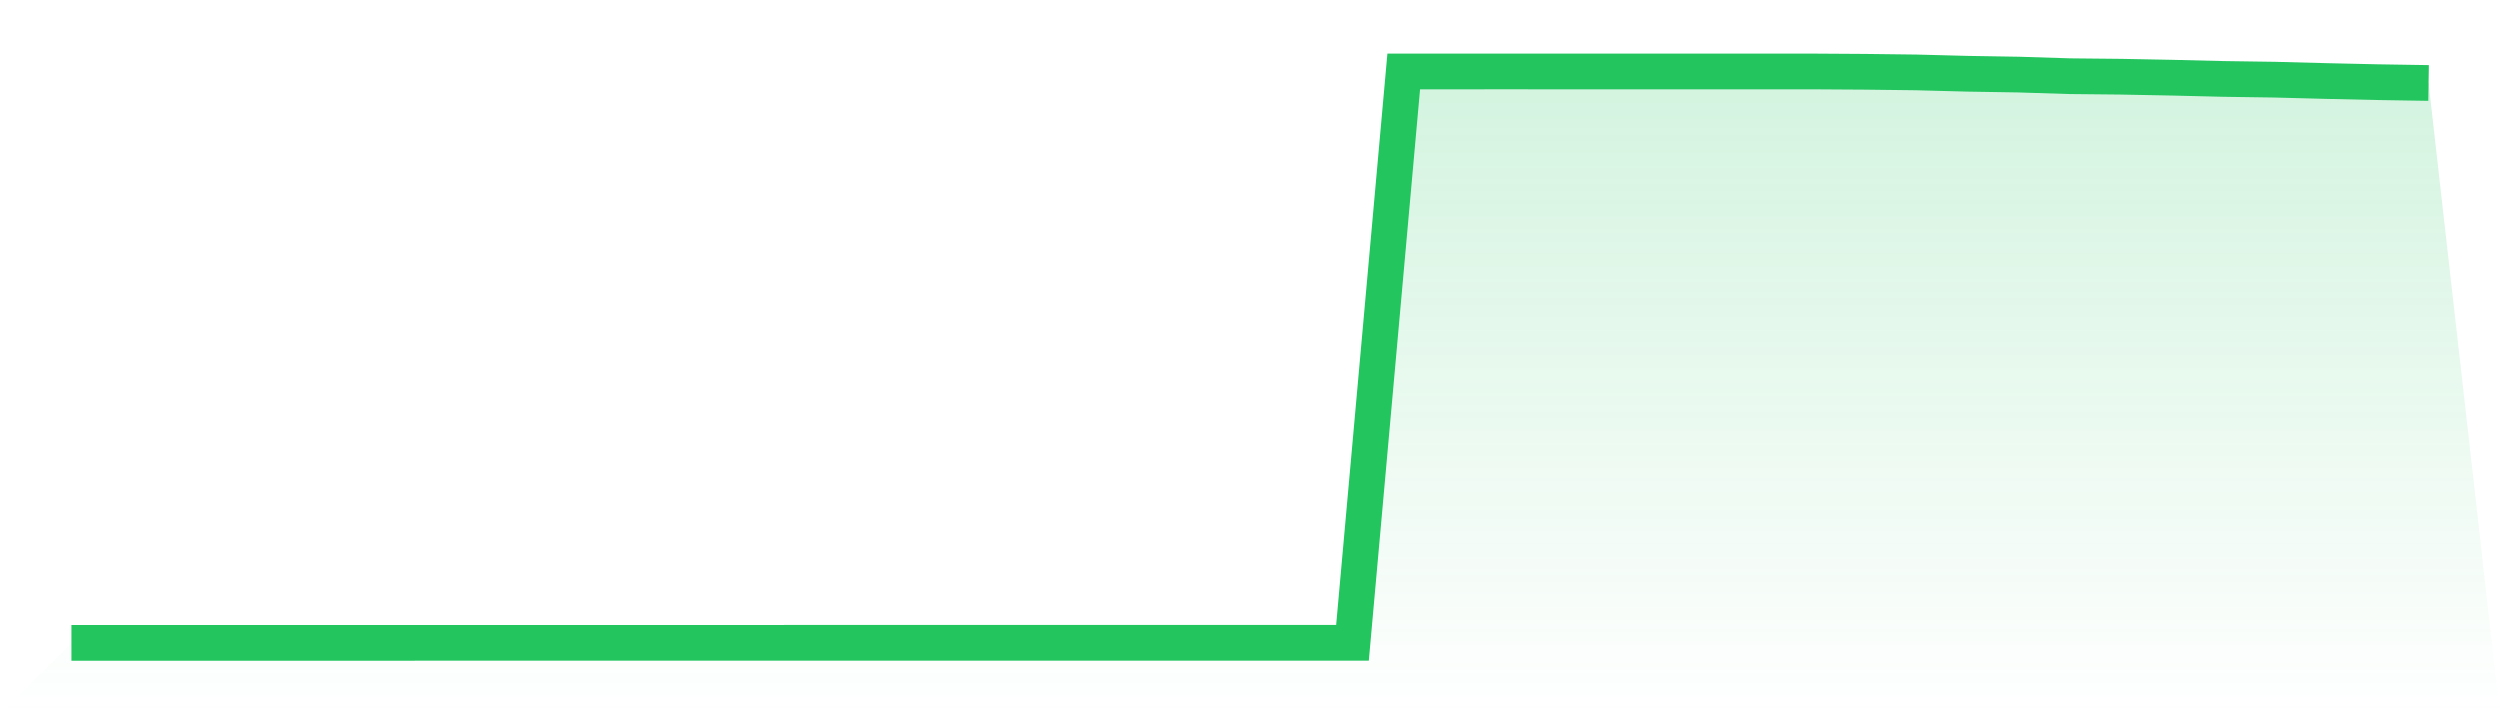 <svg viewBox="0 0 140 40" xmlns="http://www.w3.org/2000/svg">
<defs>
<linearGradient id="gradient" x1="0" x2="0" y1="0" y2="1">
<stop offset="0%" stop-color="#22c55e" stop-opacity="0.2"/>
<stop offset="100%" stop-color="#22c55e" stop-opacity="0"/>
</linearGradient>
</defs>
<path d="M4,36 L4,36 L6.87,36 L9.739,36 L12.609,36 L15.478,36 L18.348,36 L21.217,36 L24.087,35.999 L26.957,35.999 L29.826,35.999 L32.696,35.999 L35.565,35.999 L38.435,35.999 L41.304,35.999 L44.174,35.998 L47.043,35.998 L49.913,35.998 L52.783,35.998 L55.652,35.998 L58.522,35.998 L61.391,35.998 L64.261,35.998 L67.13,35.998 L70,35.998 L72.87,35.998 L75.739,35.998 L78.609,4.001 L81.478,4.002 L84.348,4 L87.217,4.002 L90.087,4.002 L92.957,4.002 L95.826,4.002 L98.696,4.001 L101.565,4.002 L104.435,4.02 L107.304,4.055 L110.174,4.13 L113.043,4.177 L115.913,4.267 L118.783,4.296 L121.652,4.351 L124.522,4.42 L127.391,4.462 L130.261,4.537 L133.13,4.601 L136,4.647 L140,40 L0,40 z" fill="url(#gradient)"/>
<path d="M4,36 L4,36 L6.87,36 L9.739,36 L12.609,36 L15.478,36 L18.348,36 L21.217,36 L24.087,35.999 L26.957,35.999 L29.826,35.999 L32.696,35.999 L35.565,35.999 L38.435,35.999 L41.304,35.999 L44.174,35.998 L47.043,35.998 L49.913,35.998 L52.783,35.998 L55.652,35.998 L58.522,35.998 L61.391,35.998 L64.261,35.998 L67.13,35.998 L70,35.998 L72.87,35.998 L75.739,35.998 L78.609,4.001 L81.478,4.002 L84.348,4 L87.217,4.002 L90.087,4.002 L92.957,4.002 L95.826,4.002 L98.696,4.001 L101.565,4.002 L104.435,4.02 L107.304,4.055 L110.174,4.13 L113.043,4.177 L115.913,4.267 L118.783,4.296 L121.652,4.351 L124.522,4.42 L127.391,4.462 L130.261,4.537 L133.13,4.601 L136,4.647" fill="none" stroke="#22c55e" stroke-width="2"/>
</svg>